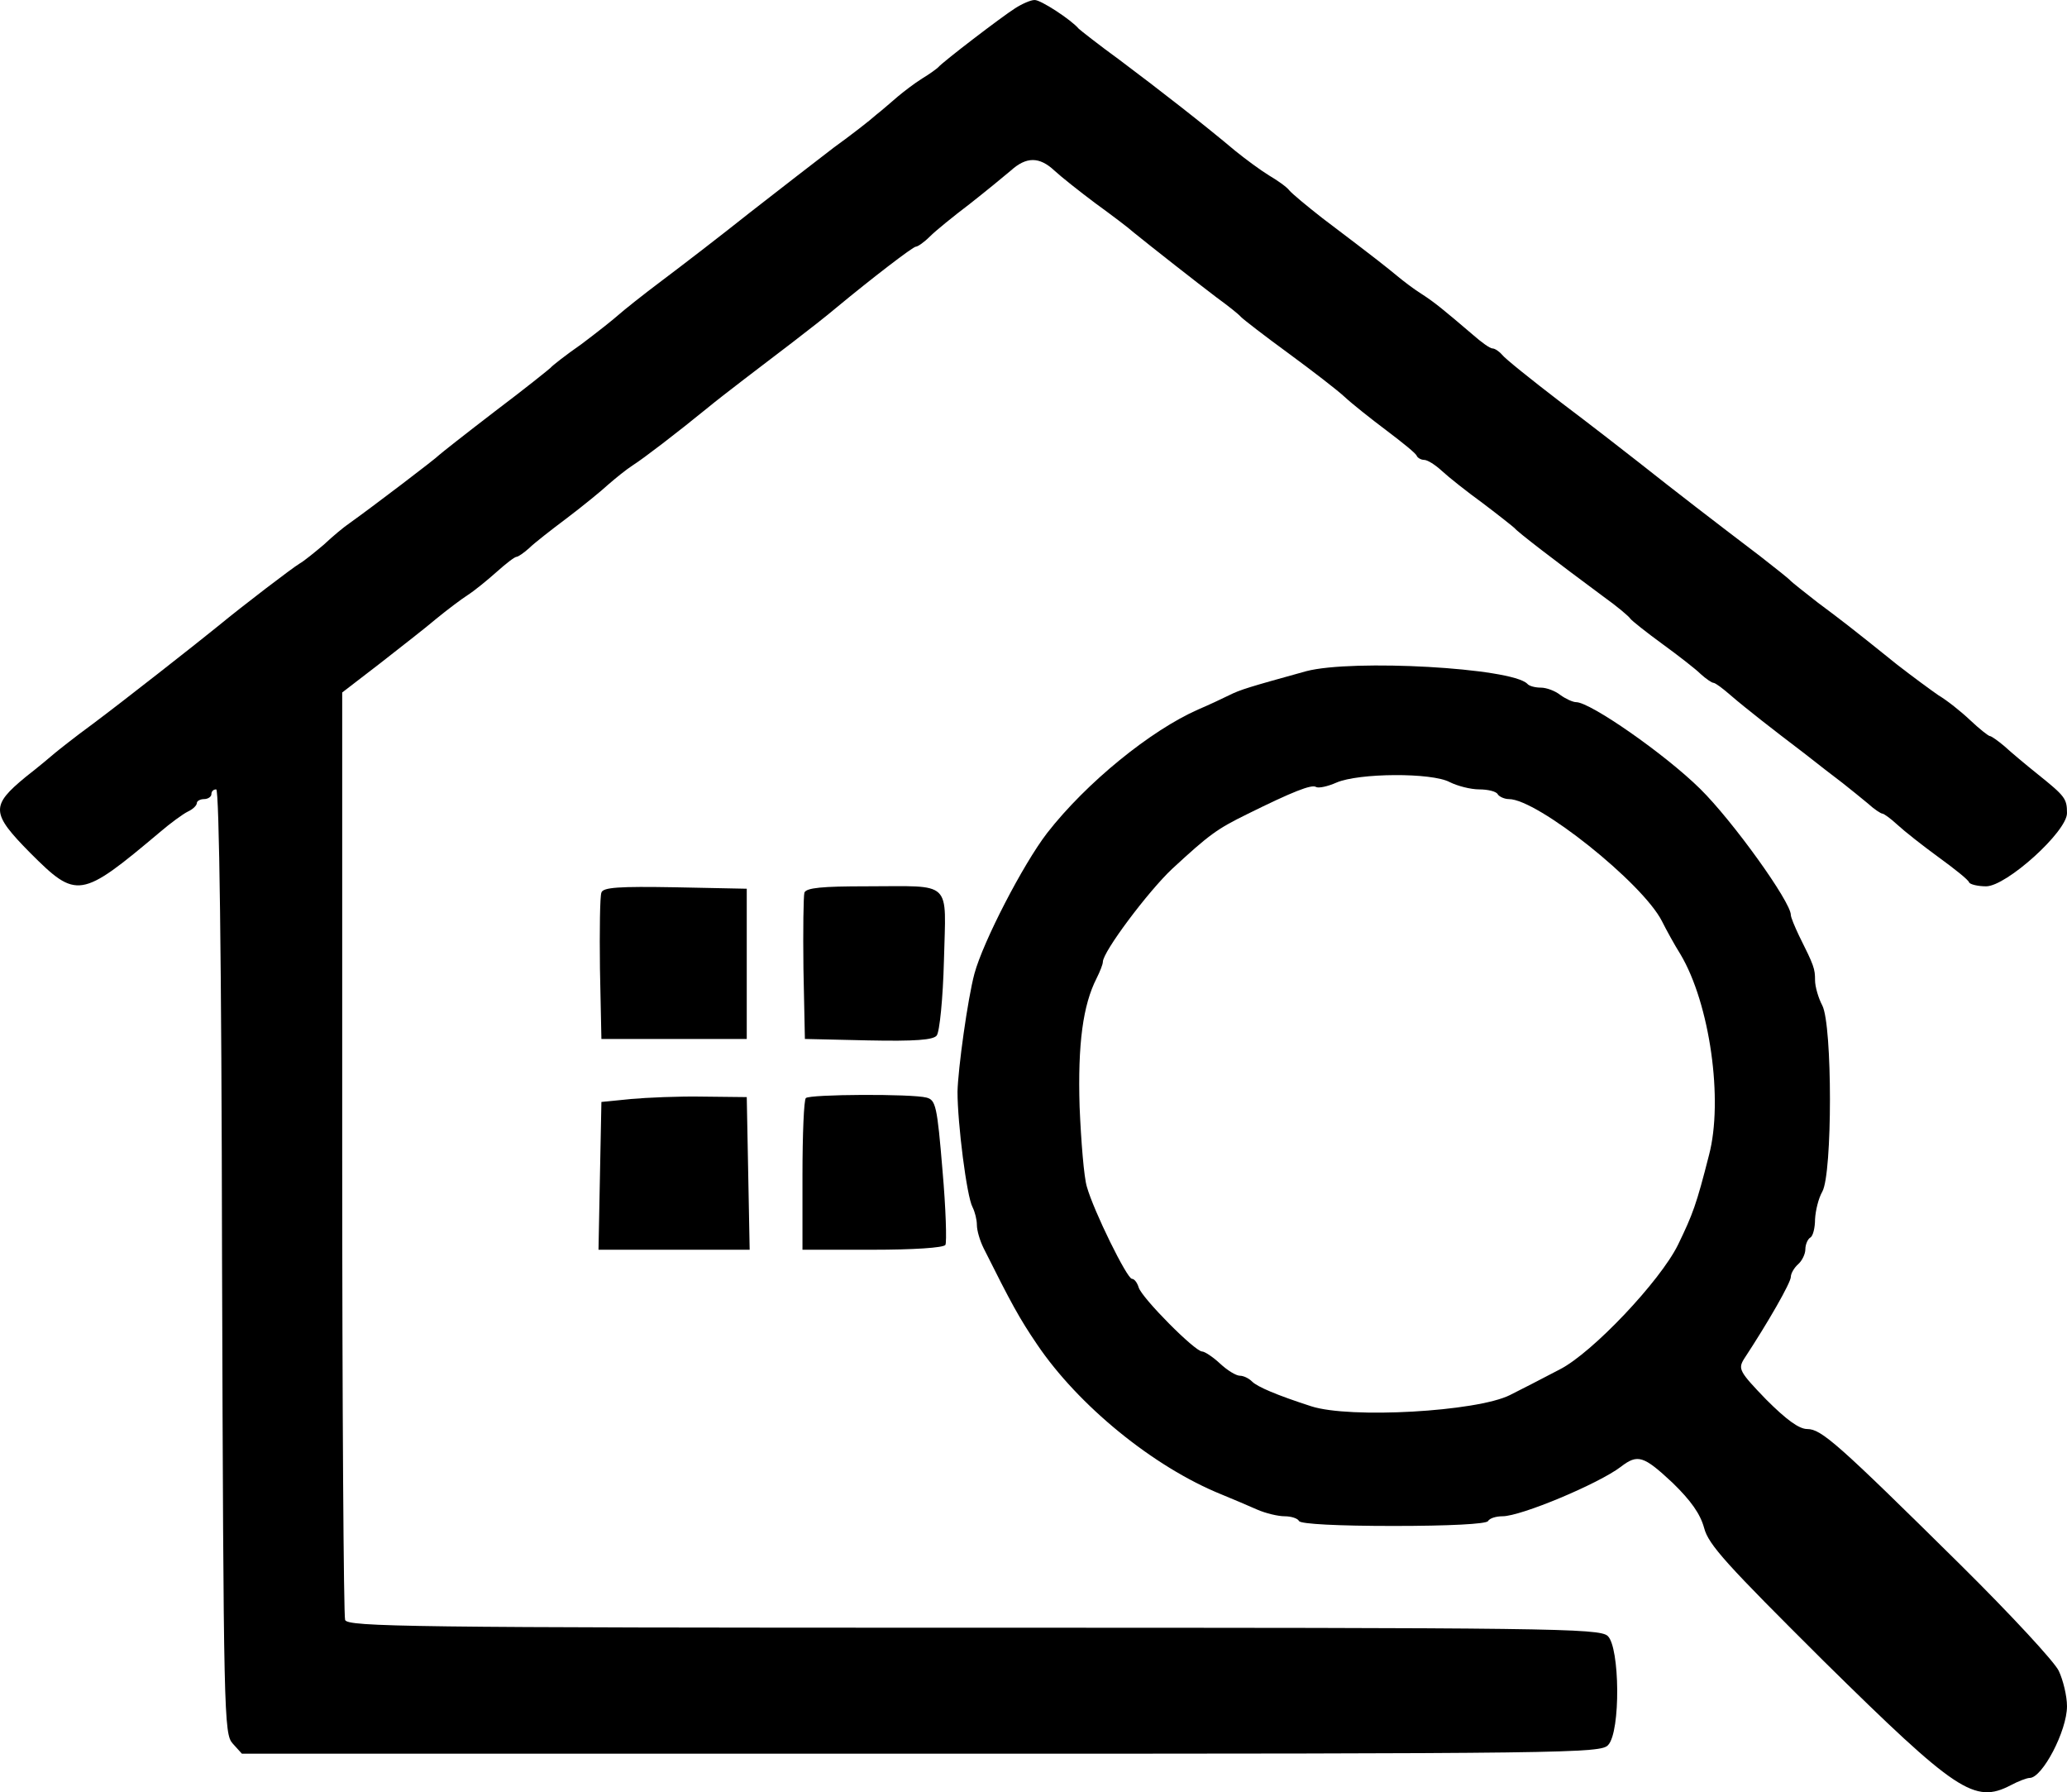 <?xml version="1.0" encoding="UTF-8" standalone="no"?>
<svg
   version="1.0"
   width="298.642pt"
   height="258.9pt"
   viewBox="0 0 426.631 369.857"
   preserveAspectRatio="xMidYMid"
   id="svg15"
   xmlns="http://www.w3.org/2000/svg"
   xmlns:svg="http://www.w3.org/2000/svg">
  <defs
     id="defs15" />
  <g
     transform="matrix(0.1,0,0,-0.1,-228.369,752.902)"
     fill="#000000"
     stroke="none"
     id="g15">
    <path
       d="m 4379,7512 c -27,-17 -150,-111 -159,-122 -3,-3 -18,-14 -33,-23 -16,-10 -38,-27 -50,-37 -12,-10 -32,-28 -45,-38 -12,-11 -52,-42 -88,-68 -35,-27 -113,-87 -173,-134 -59,-47 -141,-110 -181,-140 -40,-30 -80,-62 -90,-71 -10,-9 -44,-36 -76,-60 -33,-23 -61,-45 -64,-49 -3,-3 -54,-44 -115,-90 -60,-46 -112,-87 -115,-90 -5,-6 -139,-108 -184,-140 -12,-8 -36,-28 -54,-45 -19,-16 -41,-34 -50,-39 -15,-9 -116,-86 -167,-128 -43,-35 -197,-156 -260,-203 -37,-27 -72,-55 -78,-60 -7,-6 -33,-28 -60,-49 -73,-60 -72,-75 9,-157 96,-96 104,-95 268,43 21,18 47,37 57,42 11,5 19,13 19,18 0,4 7,8 15,8 8,0 15,5 15,10 0,6 4,10 10,10 6,0 11,-343 12,-974 3,-942 4,-975 22,-995 l 19,-21 h 1402 c 1345,0 1403,1 1418,18 26,28 24,202 -1,225 -17,16 -122,17 -1309,17 -1168,0 -1291,2 -1297,16 -3,9 -6,443 -6,965 v 949 l 78,60 c 42,33 95,74 116,92 22,18 51,40 65,49 14,9 41,31 60,48 19,17 37,31 41,31 3,0 15,8 26,18 10,10 46,38 78,62 33,25 71,56 85,69 15,13 37,31 51,40 22,14 90,66 155,119 29,24 112,87 175,135 30,23 71,55 91,72 70,58 157,125 163,125 4,0 17,9 29,21 12,12 49,42 82,67 33,26 71,57 85,69 32,29 59,29 90,0 14,-13 52,-43 84,-67 33,-24 69,-51 80,-61 37,-30 130,-103 171,-134 22,-16 45,-34 50,-40 6,-6 50,-40 98,-75 49,-36 101,-76 116,-90 15,-14 54,-45 86,-69 33,-25 62,-48 63,-53 2,-4 9,-8 15,-8 7,0 23,-10 37,-23 14,-13 52,-43 85,-67 33,-25 62,-48 65,-51 5,-7 83,-67 183,-141 28,-20 53,-41 56,-46 3,-4 33,-28 66,-52 33,-24 69,-52 79,-62 11,-10 23,-18 26,-18 4,0 20,-12 36,-26 16,-14 45,-37 64,-52 19,-15 58,-45 87,-67 28,-22 64,-50 80,-62 15,-12 39,-31 52,-42 13,-12 27,-21 30,-21 3,0 17,-10 31,-23 14,-13 52,-43 85,-67 33,-24 62,-47 63,-52 2,-4 18,-8 35,-8 42,0 167,113 167,151 0,30 -4,35 -60,80 -25,20 -56,46 -69,58 -13,11 -27,21 -30,21 -3,0 -22,15 -41,33 -19,18 -48,41 -65,51 -16,11 -54,39 -85,63 -97,78 -114,91 -165,129 -27,21 -52,41 -55,44 -3,4 -31,26 -63,51 -96,73 -174,133 -251,194 -28,22 -100,78 -161,124 -60,46 -115,90 -121,98 -6,7 -15,13 -20,13 -5,0 -23,13 -40,28 -61,52 -79,67 -107,85 -16,10 -38,27 -50,37 -22,18 -35,29 -154,119 -32,25 -62,50 -68,57 -5,7 -25,21 -42,31 -18,11 -49,34 -70,51 -63,53 -154,124 -238,187 -44,32 -82,62 -85,65 -15,18 -79,60 -91,59 -8,0 -26,-8 -40,-17 z"
       id="path1" />
    <path
       d="m 4980,6144 c -119,-33 -136,-38 -160,-50 -14,-7 -42,-20 -63,-29 -98,-43 -231,-151 -312,-255 -50,-65 -132,-224 -150,-290 -14,-52 -34,-197 -35,-244 0,-65 19,-216 31,-238 5,-10 9,-26 9,-37 0,-11 6,-32 14,-48 57,-114 74,-145 110,-198 85,-126 240,-253 381,-310 22,-9 55,-23 73,-31 18,-8 44,-14 57,-14 13,0 27,-4 30,-10 4,-6 80,-10 195,-10 115,0 191,4 195,10 3,6 17,10 30,10 38,0 198,67 244,102 35,27 47,23 107,-33 38,-37 57,-64 65,-93 9,-35 47,-76 247,-275 274,-270 311,-295 386,-256 15,8 33,15 39,15 26,0 77,97 77,148 0,21 -8,54 -17,73 -9,19 -100,117 -202,218 -254,251 -288,281 -317,281 -17,0 -43,19 -85,61 -55,57 -58,63 -46,83 50,76 97,158 97,170 0,7 7,19 15,26 8,7 15,21 15,31 0,10 5,21 10,24 6,3 10,21 10,38 1,18 7,43 15,57 21,37 21,343 0,384 -8,15 -15,39 -15,52 0,24 -2,30 -33,92 -9,19 -17,38 -17,43 0,27 -120,194 -187,260 -73,72 -227,179 -256,179 -7,0 -22,7 -33,15 -10,8 -28,15 -40,15 -11,0 -24,3 -28,8 -33,33 -360,51 -456,26 z m 296,-229 c 16,-8 43,-15 61,-15 17,0 35,-4 38,-10 3,-5 14,-10 23,-10 59,0 276,-173 316,-252 9,-18 26,-49 38,-68 61,-102 89,-302 59,-415 -26,-102 -33,-121 -64,-185 -37,-75 -177,-223 -244,-257 -46,-24 -73,-38 -103,-53 -68,-34 -330,-49 -410,-23 -71,23 -111,40 -122,51 -7,7 -18,12 -25,12 -8,0 -26,11 -41,25 -15,14 -32,25 -37,25 -15,0 -124,110 -131,132 -3,10 -9,18 -14,18 -10,0 -79,140 -93,190 -6,19 -12,94 -15,165 -4,130 7,210 35,265 7,14 13,29 13,34 0,21 94,146 143,192 77,71 92,82 155,113 93,46 133,62 142,56 5,-3 24,1 42,9 46,20 197,21 234,1 z"
       id="path2" />
    <path
       d="m 3525,5687 c -3,-7 -4,-78 -3,-157 l 3,-145 h 150 150 v 155 155 l -148,3 c -115,2 -149,0 -152,-11 z"
       id="path3" />
    <path
       d="m 3944,5687 c -2,-7 -3,-78 -2,-157 l 3,-145 131,-3 c 97,-2 134,1 141,10 6,7 13,77 15,155 4,168 20,153 -160,153 -91,0 -124,-3 -128,-13 z"
       id="path4" />
    <path
       d="m 3585,5261 -60,-6 -3,-152 -3,-153 h 156 156 l -3,158 -3,157 -90,1 c -49,1 -117,-2 -150,-5 z"
       id="path5" />
    <path
       d="m 3947,5263 c -4,-3 -7,-75 -7,-160 v -153 h 144 c 85,0 147,4 151,10 3,5 1,75 -6,154 -11,133 -14,145 -33,150 -30,8 -241,7 -249,-1 z"
       id="path6" />
  </g>
</svg>
